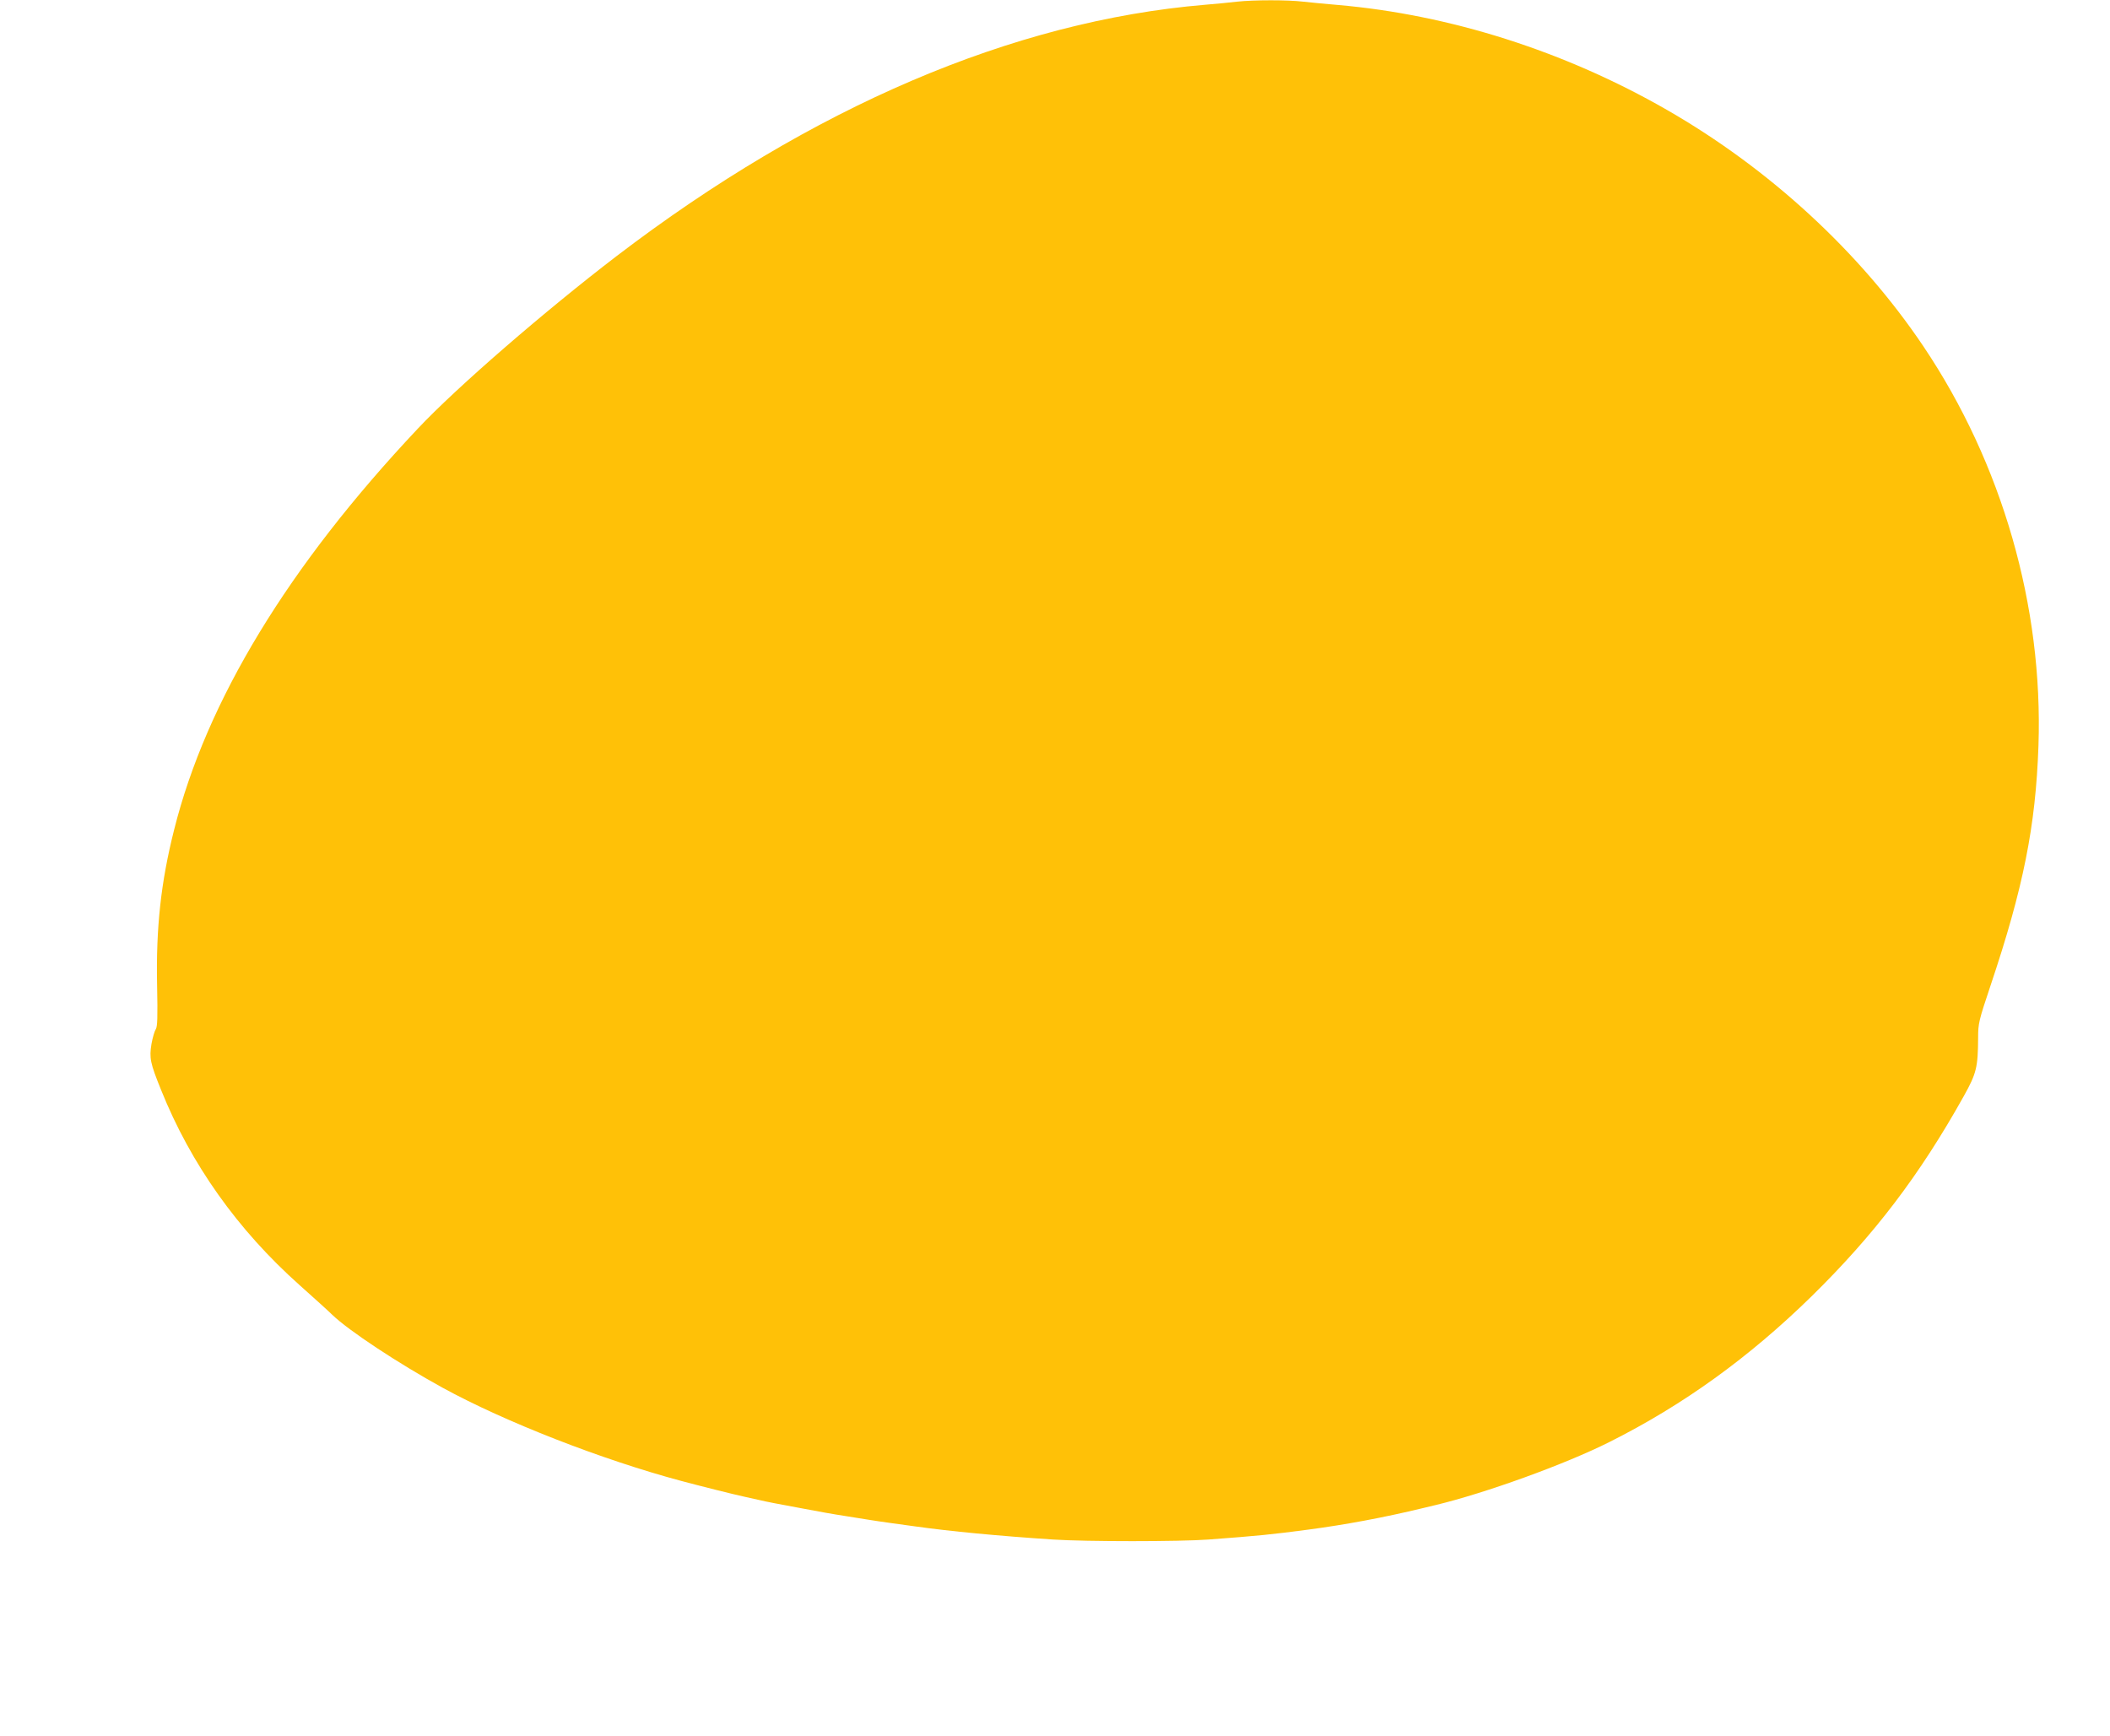 <?xml version="1.0" standalone="no"?>
<!DOCTYPE svg PUBLIC "-//W3C//DTD SVG 20010904//EN"
 "http://www.w3.org/TR/2001/REC-SVG-20010904/DTD/svg10.dtd">
<svg version="1.0" xmlns="http://www.w3.org/2000/svg"
 width="1280pt" height="1053pt" viewBox="0 0 1280 1053"
 preserveAspectRatio="xMidYMid meet">
<g transform="translate(0,1053) scale(0.1,-0.1)"
fill="#ffc107" stroke="none">
<path d="M7505 10520 c-38 -5 -127 -13 -196 -19 -1163 -98 -2384 -620 -3569
-1525 -435 -333 -970 -796 -1205 -1046 -785 -833 -1283 -1652 -1479 -2435 -80
-317 -110 -594 -103 -940 4 -199 2 -254 -8 -269 -7 -10 -19 -50 -26 -89 -14
-86 -8 -116 58 -279 180 -449 464 -849 841 -1185 85 -76 174 -156 197 -179
101 -97 399 -294 670 -443 378 -207 967 -437 1450 -566 108 -29 319 -82 380
-95 33 -7 74 -16 90 -20 17 -4 57 -13 90 -19 33 -6 107 -20 165 -31 117 -22
181 -34 285 -50 39 -6 95 -15 125 -20 30 -5 91 -14 135 -20 44 -6 109 -15 145
-20 213 -30 505 -58 840 -80 199 -13 765 -13 940 0 309 23 385 31 605 60 226
30 458 73 698 131 20 5 54 13 75 18 304 73 788 248 1056 383 447 224 847 513
1225 883 381 374 656 735 924 1215 77 138 86 175 87 355 0 86 4 103 75 315
199 593 274 966 291 1455 29 846 -220 1713 -698 2424 -384 571 -933 1077
-1557 1435 -618 355 -1315 577 -1996 636 -71 6 -166 15 -210 20 -92 11 -298
11 -400 0z"/>
</g>
</svg>
